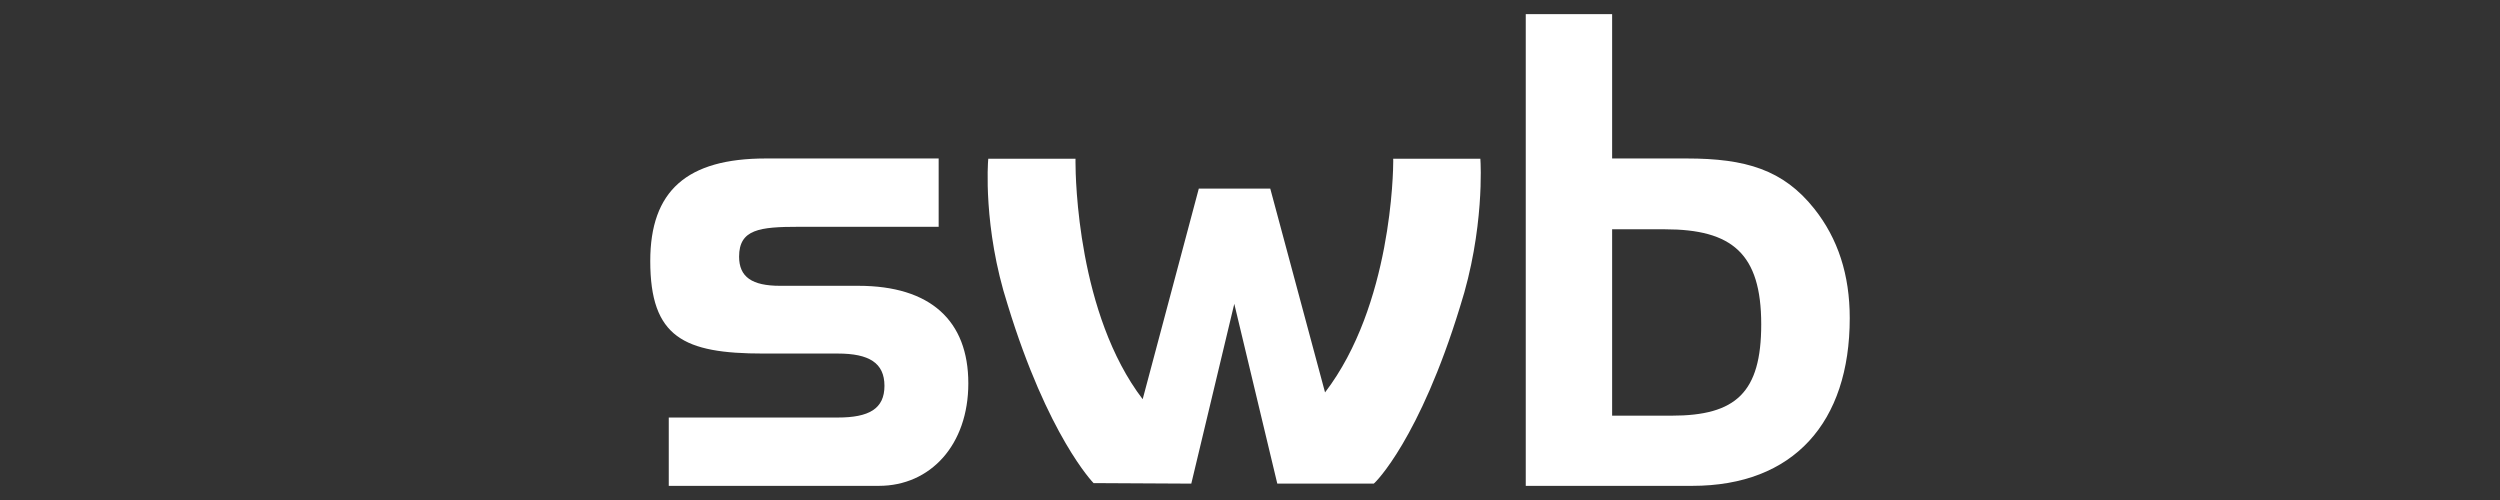 <svg width="300" height="60" viewBox="0 0 300 60" fill="none" xmlns="http://www.w3.org/2000/svg">
<rect x="0" y="0" width="300" height="60" fill="#333333" stroke="none"/>
<path d="M80.252 50.103V58.302H105.466C111.653 58.302 116.199 53.385 116.199 46.002C116.199 38.477 111.653 34.297 103.005 34.297H93.611C90.255 34.297 88.691 33.253 88.691 30.797C88.691 27.515 91.152 27.216 95.849 27.216H112.639V19.017H91.897C82.428 19.017 78.031 22.895 78.031 31.317C78.031 40.488 82.057 42.426 91.598 42.426H100.544C104.273 42.426 106.135 43.541 106.135 46.302C106.135 49.059 104.273 50.103 100.544 50.103H80.252Z" fill="white"/>
<path fill-rule="evenodd" clip-rule="evenodd" d="M199.79 27.515C207.841 27.515 211.347 30.42 211.347 38.92C211.347 47.123 208.29 49.88 200.609 49.88H193.455V27.515H199.79ZM193.455 1.698H183.091V58.302H203.072C215.224 58.302 221.969 50.7 221.969 38.175C221.969 32.957 220.552 28.632 217.72 25.056C213.988 20.358 209.481 19.017 202.399 19.017H193.455V1.698Z" fill="white"/>
<path d="M177.653 19.246L177.642 19.045H167.183C167.183 19.045 167.189 19.29 167.189 19.326C167.189 20.464 167.007 36.635 159.005 47.089C158.765 46.195 152.432 22.633 152.432 22.633H143.856C143.856 22.633 137.36 47.003 137.121 47.904C129.332 37.707 129.059 21.402 129.059 19.457C129.059 19.337 129.062 19.045 129.062 19.045H118.594L118.577 19.243C118.571 19.322 117.929 27.271 120.917 36.559C125.746 52.341 131.175 57.917 131.228 57.972L142.955 58.035C142.955 58.035 147.726 38.086 148.114 36.459C148.503 38.086 153.275 58.035 153.275 58.035H164.849C165.058 57.921 170.363 52.616 175.198 36.831C178.182 27.546 177.663 19.328 177.653 19.246Z" fill="white"/>
</svg>
